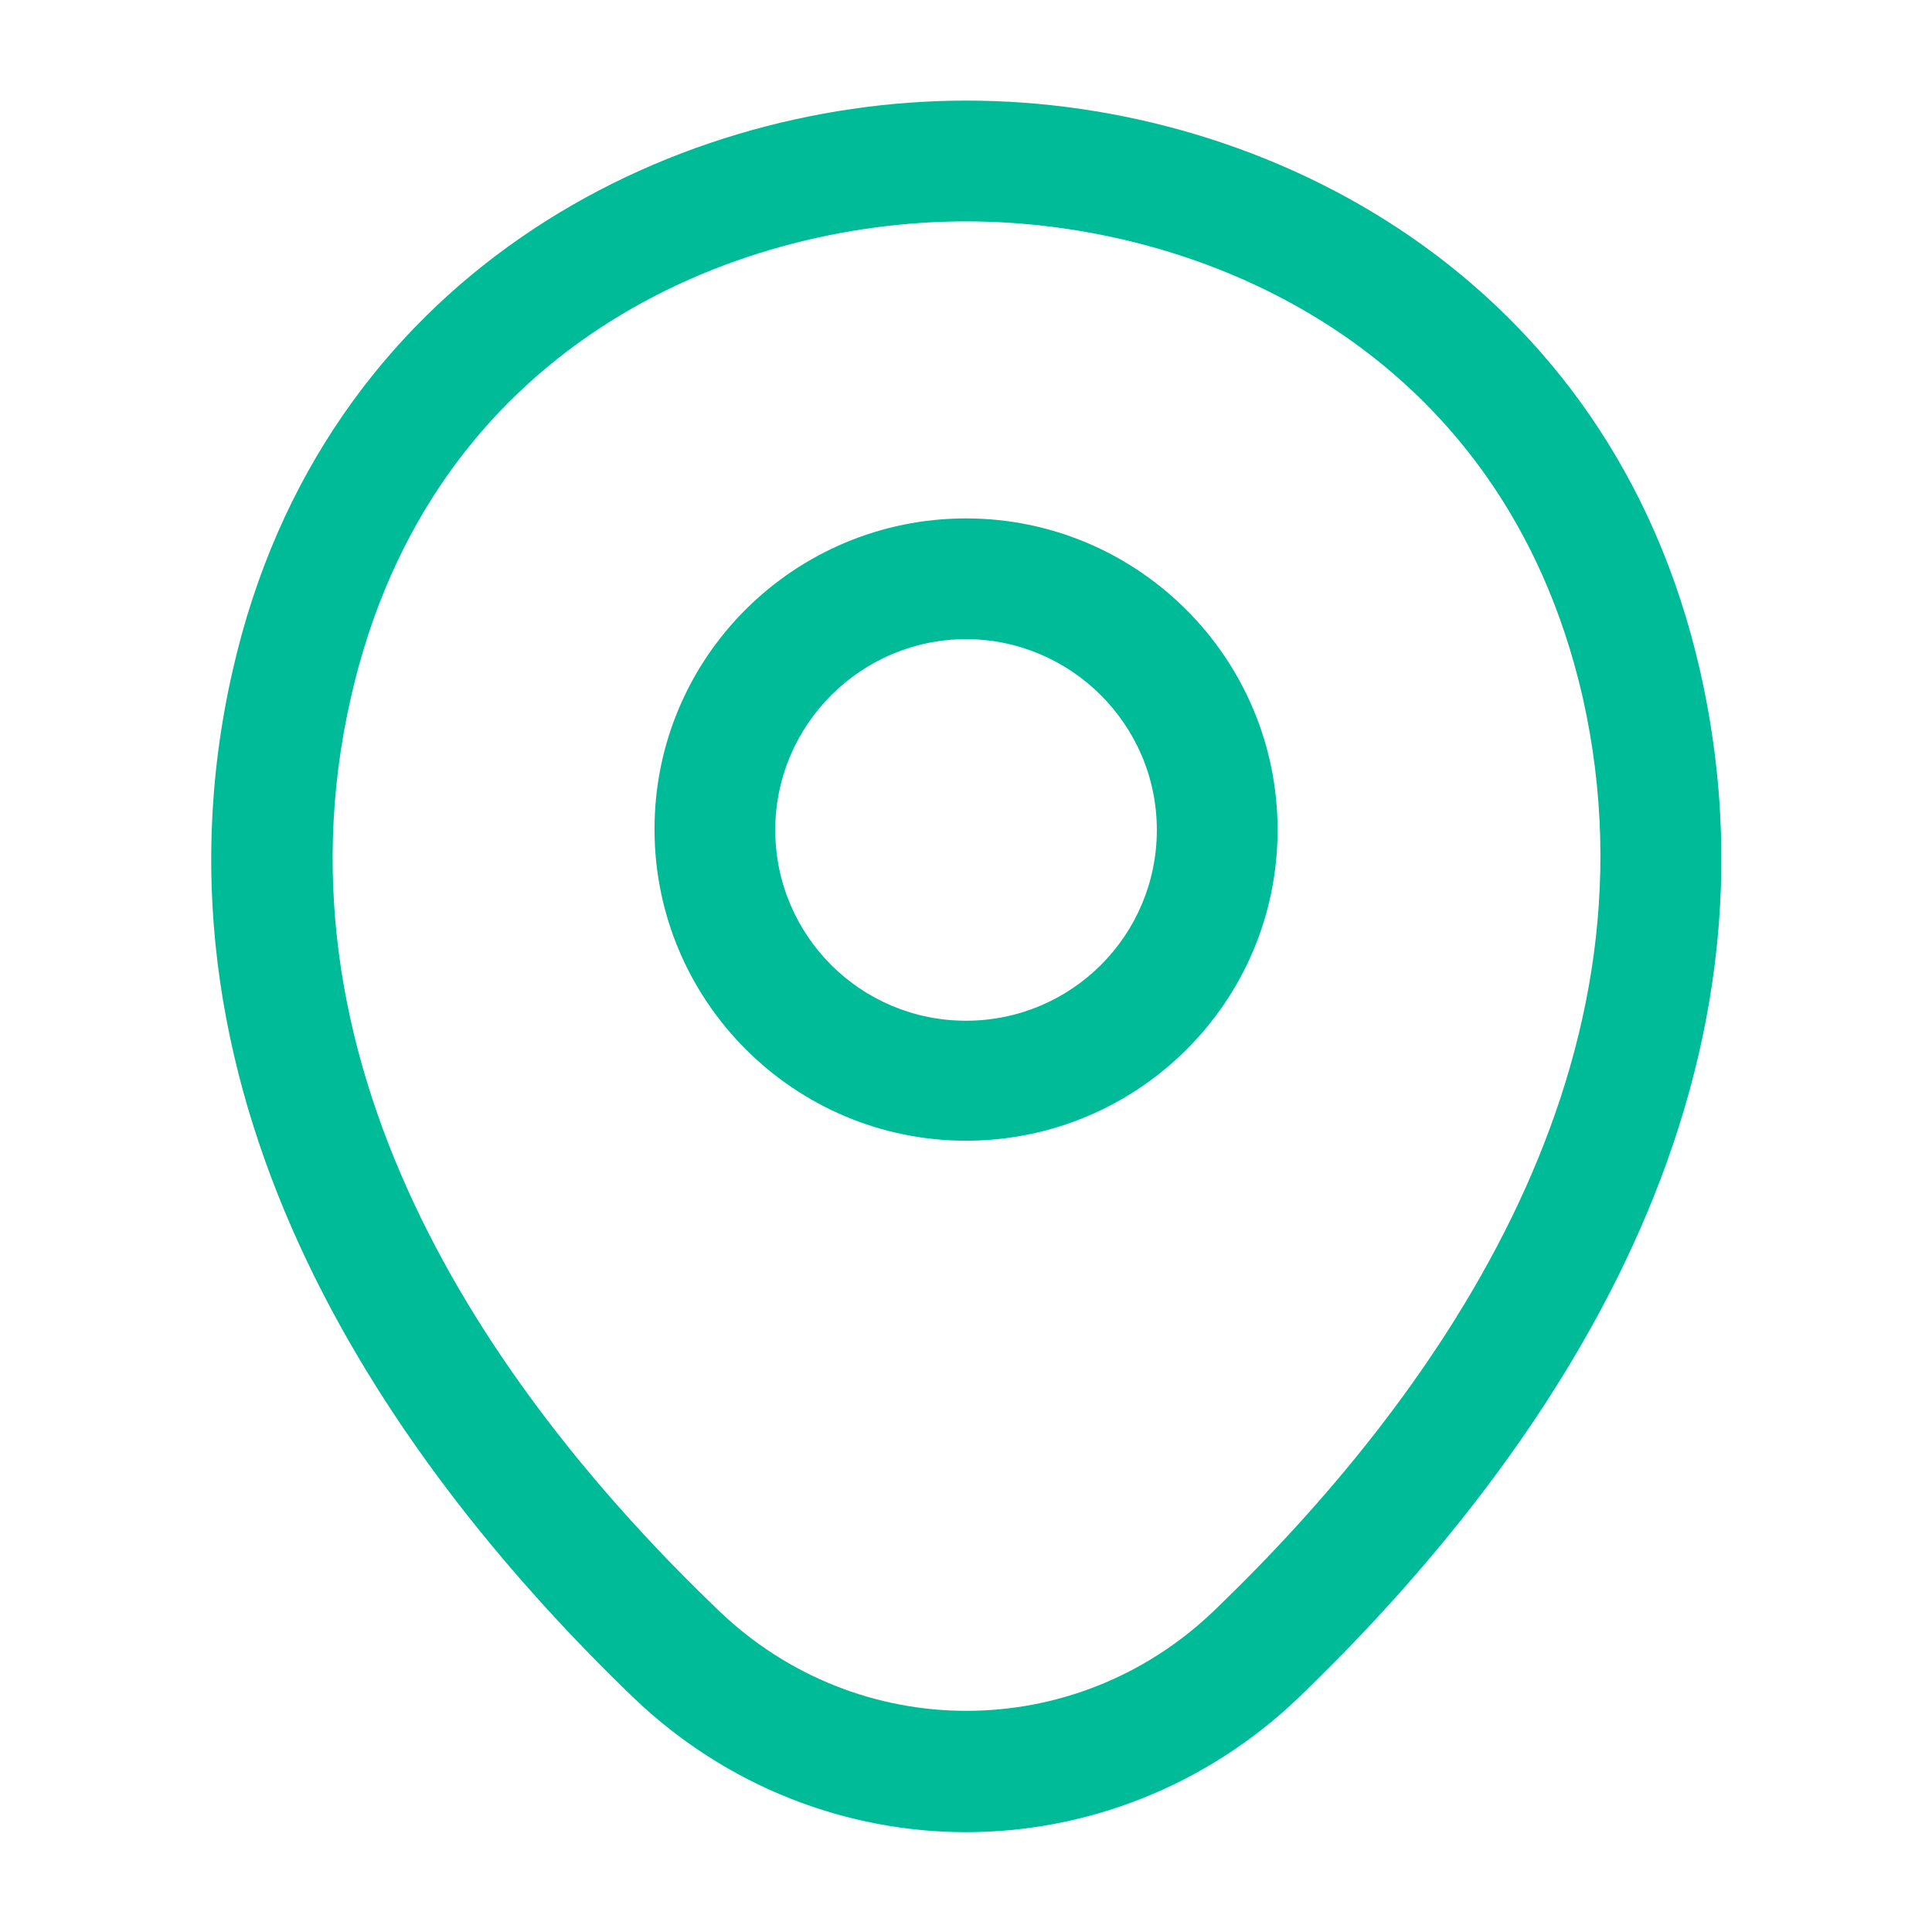 <svg width="40" height="40" viewBox="0 0 40 40" fill="none" xmlns="http://www.w3.org/2000/svg">
<path d="M20.001 23.617C16.451 23.617 13.551 20.733 13.551 17.167C13.551 13.6 16.451 10.733 20.001 10.733C23.551 10.733 26.451 13.617 26.451 17.183C26.451 20.75 23.551 23.617 20.001 23.617ZM20.001 13.233C17.834 13.233 16.051 15 16.051 17.183C16.051 19.367 17.817 21.133 20.001 21.133C22.184 21.133 23.951 19.367 23.951 17.183C23.951 15 22.167 13.233 20.001 13.233Z" fill="#00BB98"/>
<path d="M20.001 37.933C17.534 37.933 15.051 37 13.117 35.15C8.201 30.417 2.767 22.867 4.817 13.883C6.667 5.733 13.784 2.083 20.001 2.083C20.001 2.083 20.001 2.083 20.017 2.083C26.234 2.083 33.351 5.733 35.201 13.9C37.234 22.883 31.801 30.417 26.884 35.15C24.951 37 22.467 37.933 20.001 37.933ZM20.001 4.583C15.151 4.583 8.917 7.167 7.267 14.433C5.467 22.283 10.401 29.05 14.867 33.333C17.751 36.117 22.267 36.117 25.151 33.333C29.601 29.05 34.534 22.283 32.767 14.433C31.101 7.167 24.851 4.583 20.001 4.583Z" fill="#00BB98"/>
</svg>
